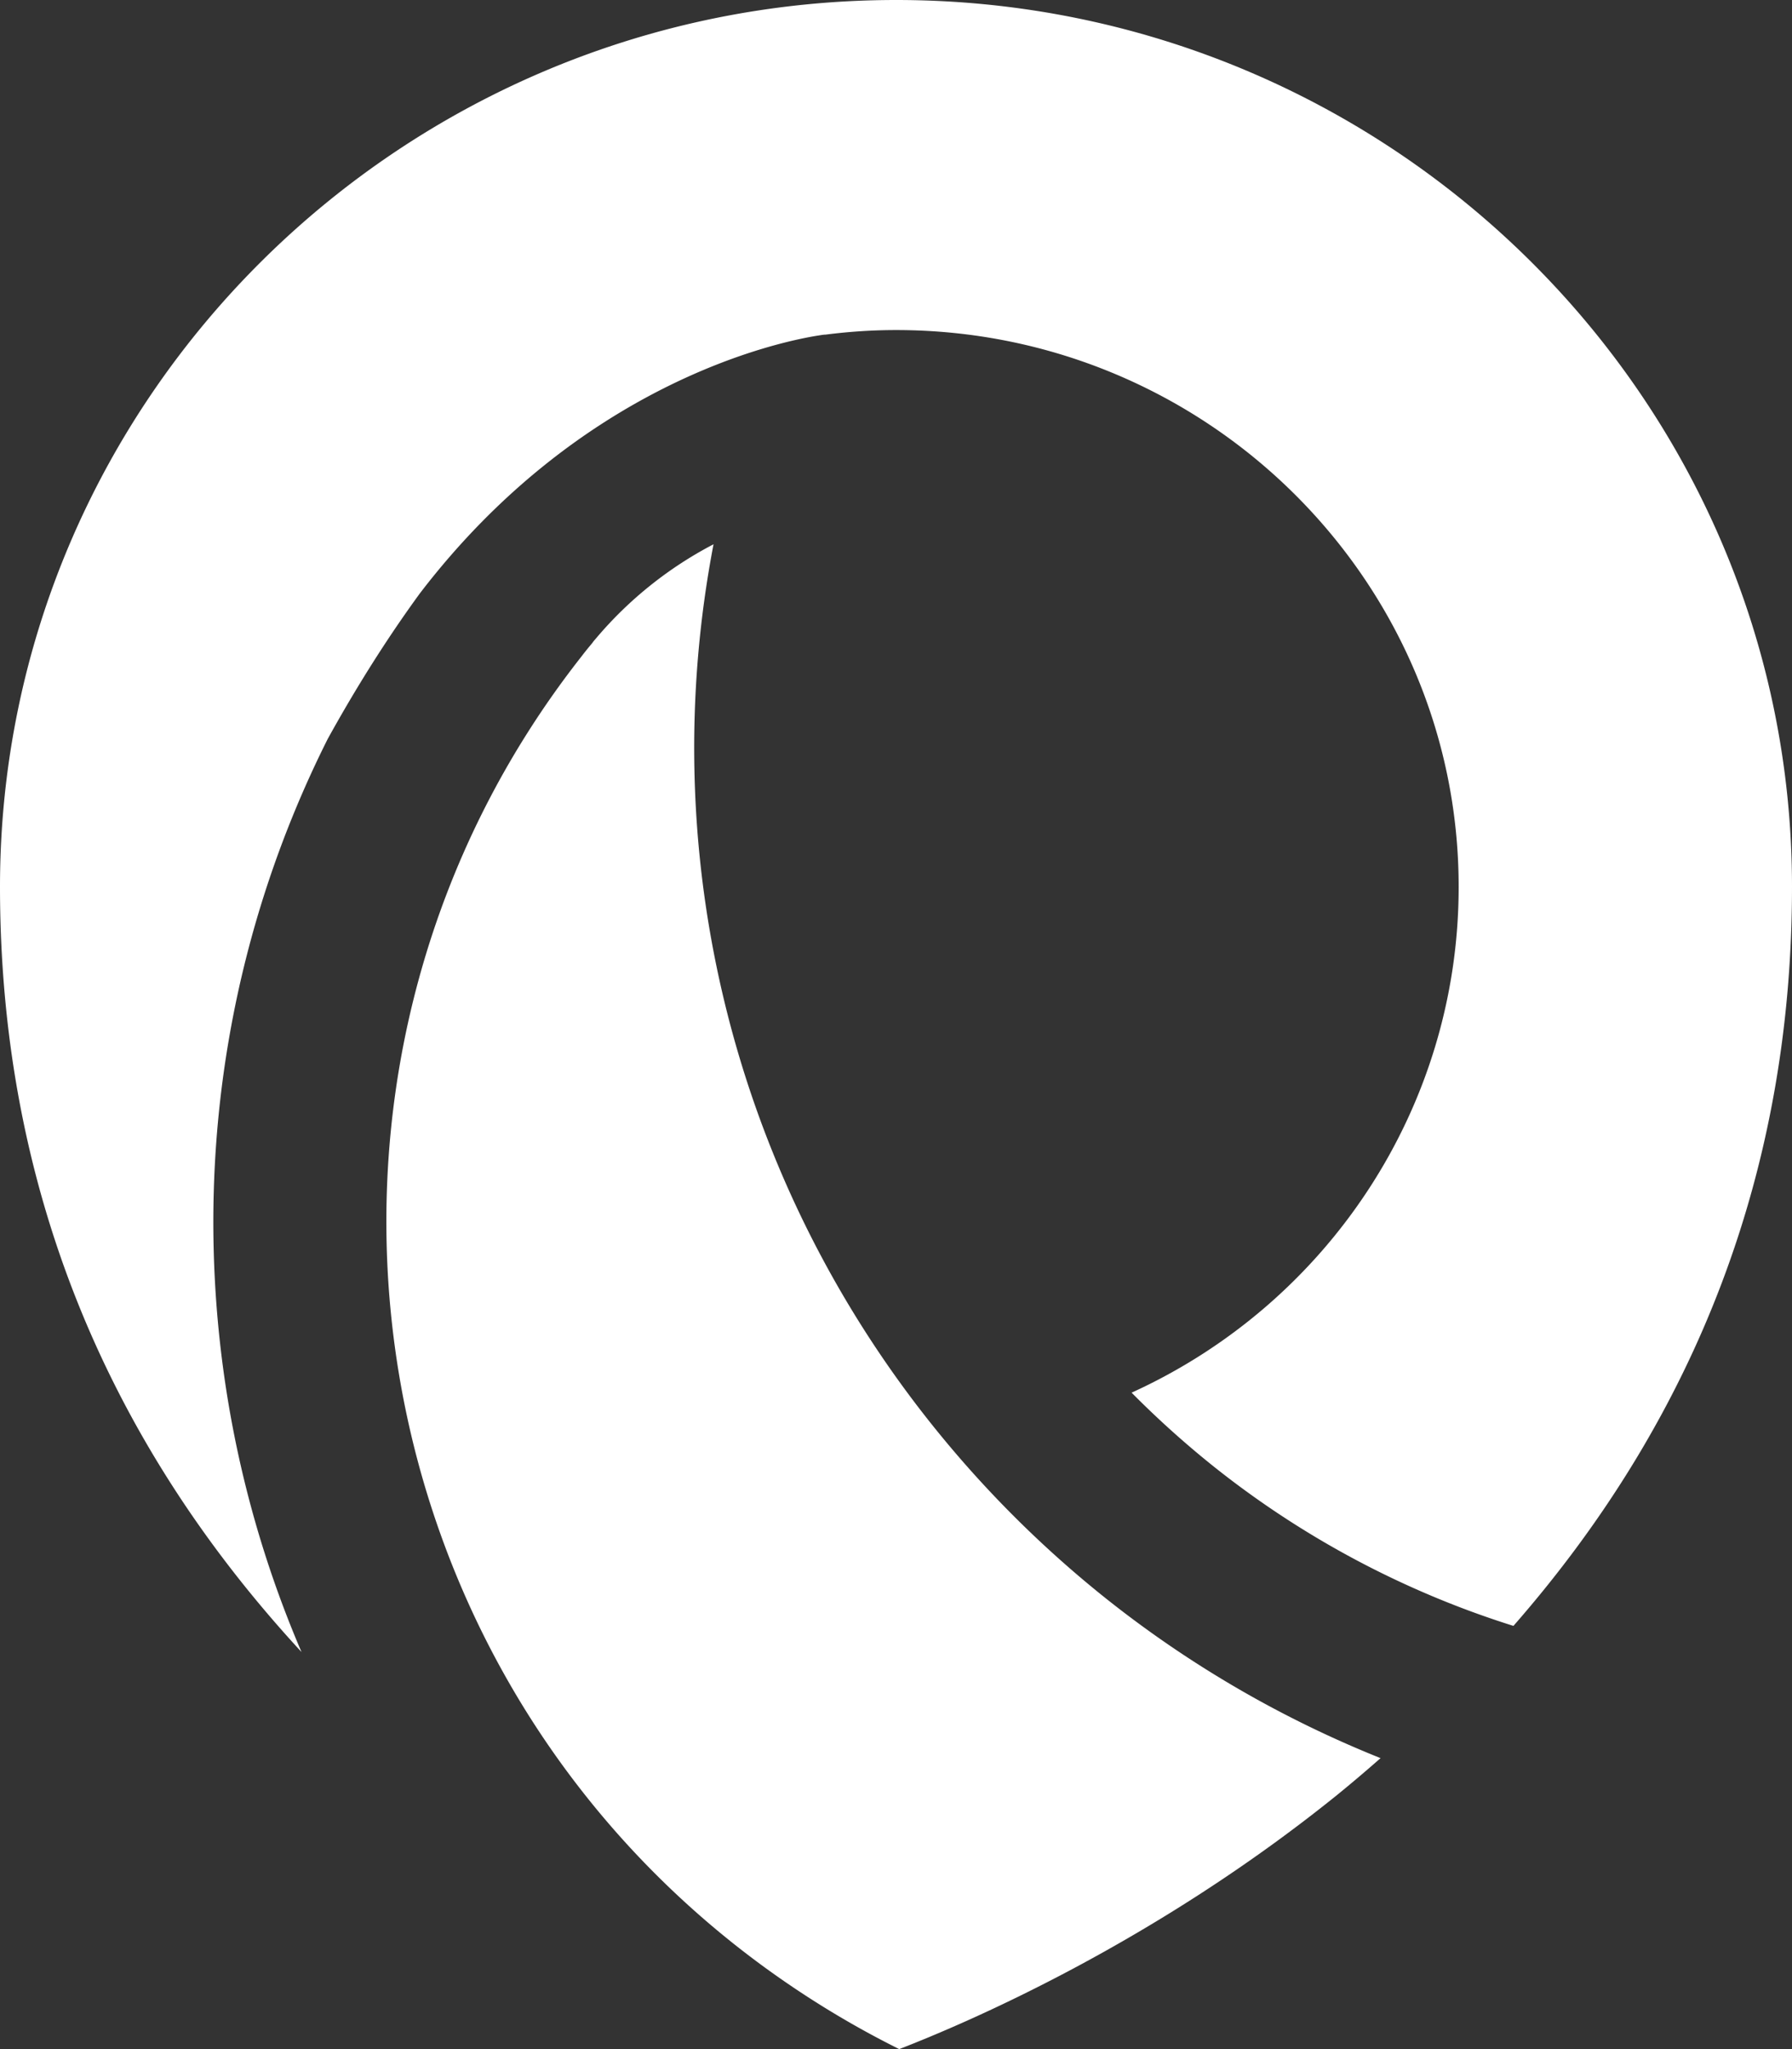 <svg xmlns="http://www.w3.org/2000/svg" width="140" height="160" fill="none"><rect width="100%" height="100%" fill="#333333" stroke="none"/><path fill-rule="evenodd" clip-rule="evenodd" d="M70.013 0C31.404 0 0 31.063 0 69.24c0 22.795 7.914 42.824 23.555 59.754a84.85 84.85 0 01-6.31-23.643c-1.933-16.586 1.012-33.026 8.359-47.655 2.488-4.5 4.917-8.236 7.186-11.347 12.515-16.363 27.898-19.627 31.056-20.137l.18-.028c.112-.018.222-.036.335-.048.045-.007.077-.007.077-.007h.052c1.837-.236 3.7-.357 5.517-.357 24.237 0 43.951 19.5 43.951 43.474 0 17.3-10.273 32.548-25.552 39.497a74.5 74.5 0 006.425 5.775 72.372 72.372 0 0023.406 12.437C132.673 110.464 140 91.136 140 69.24 140.006 31.063 108.602 0 70.013 0zm37.842 137.281a113.932 113.932 0 01-3.377 2.862c-14.249 11.5-28.71 17.722-34.227 19.857a73.305 73.305 0 01-13.005-8.281c-30.798-24.541-36.102-69.61-11.812-100.468.251-.331.509-.65.831-1.033l.097-.134c.047-.058.092-.11.135-.159.027-.03.052-.06.077-.09a30.39 30.39 0 019.17-7.336c-4.472 23.337 1.058 47.643 15.667 66.945a86.23 86.23 0 0015.022 15.394 85.517 85.517 0 0021.422 12.443z" fill="#ffffff"/></svg>